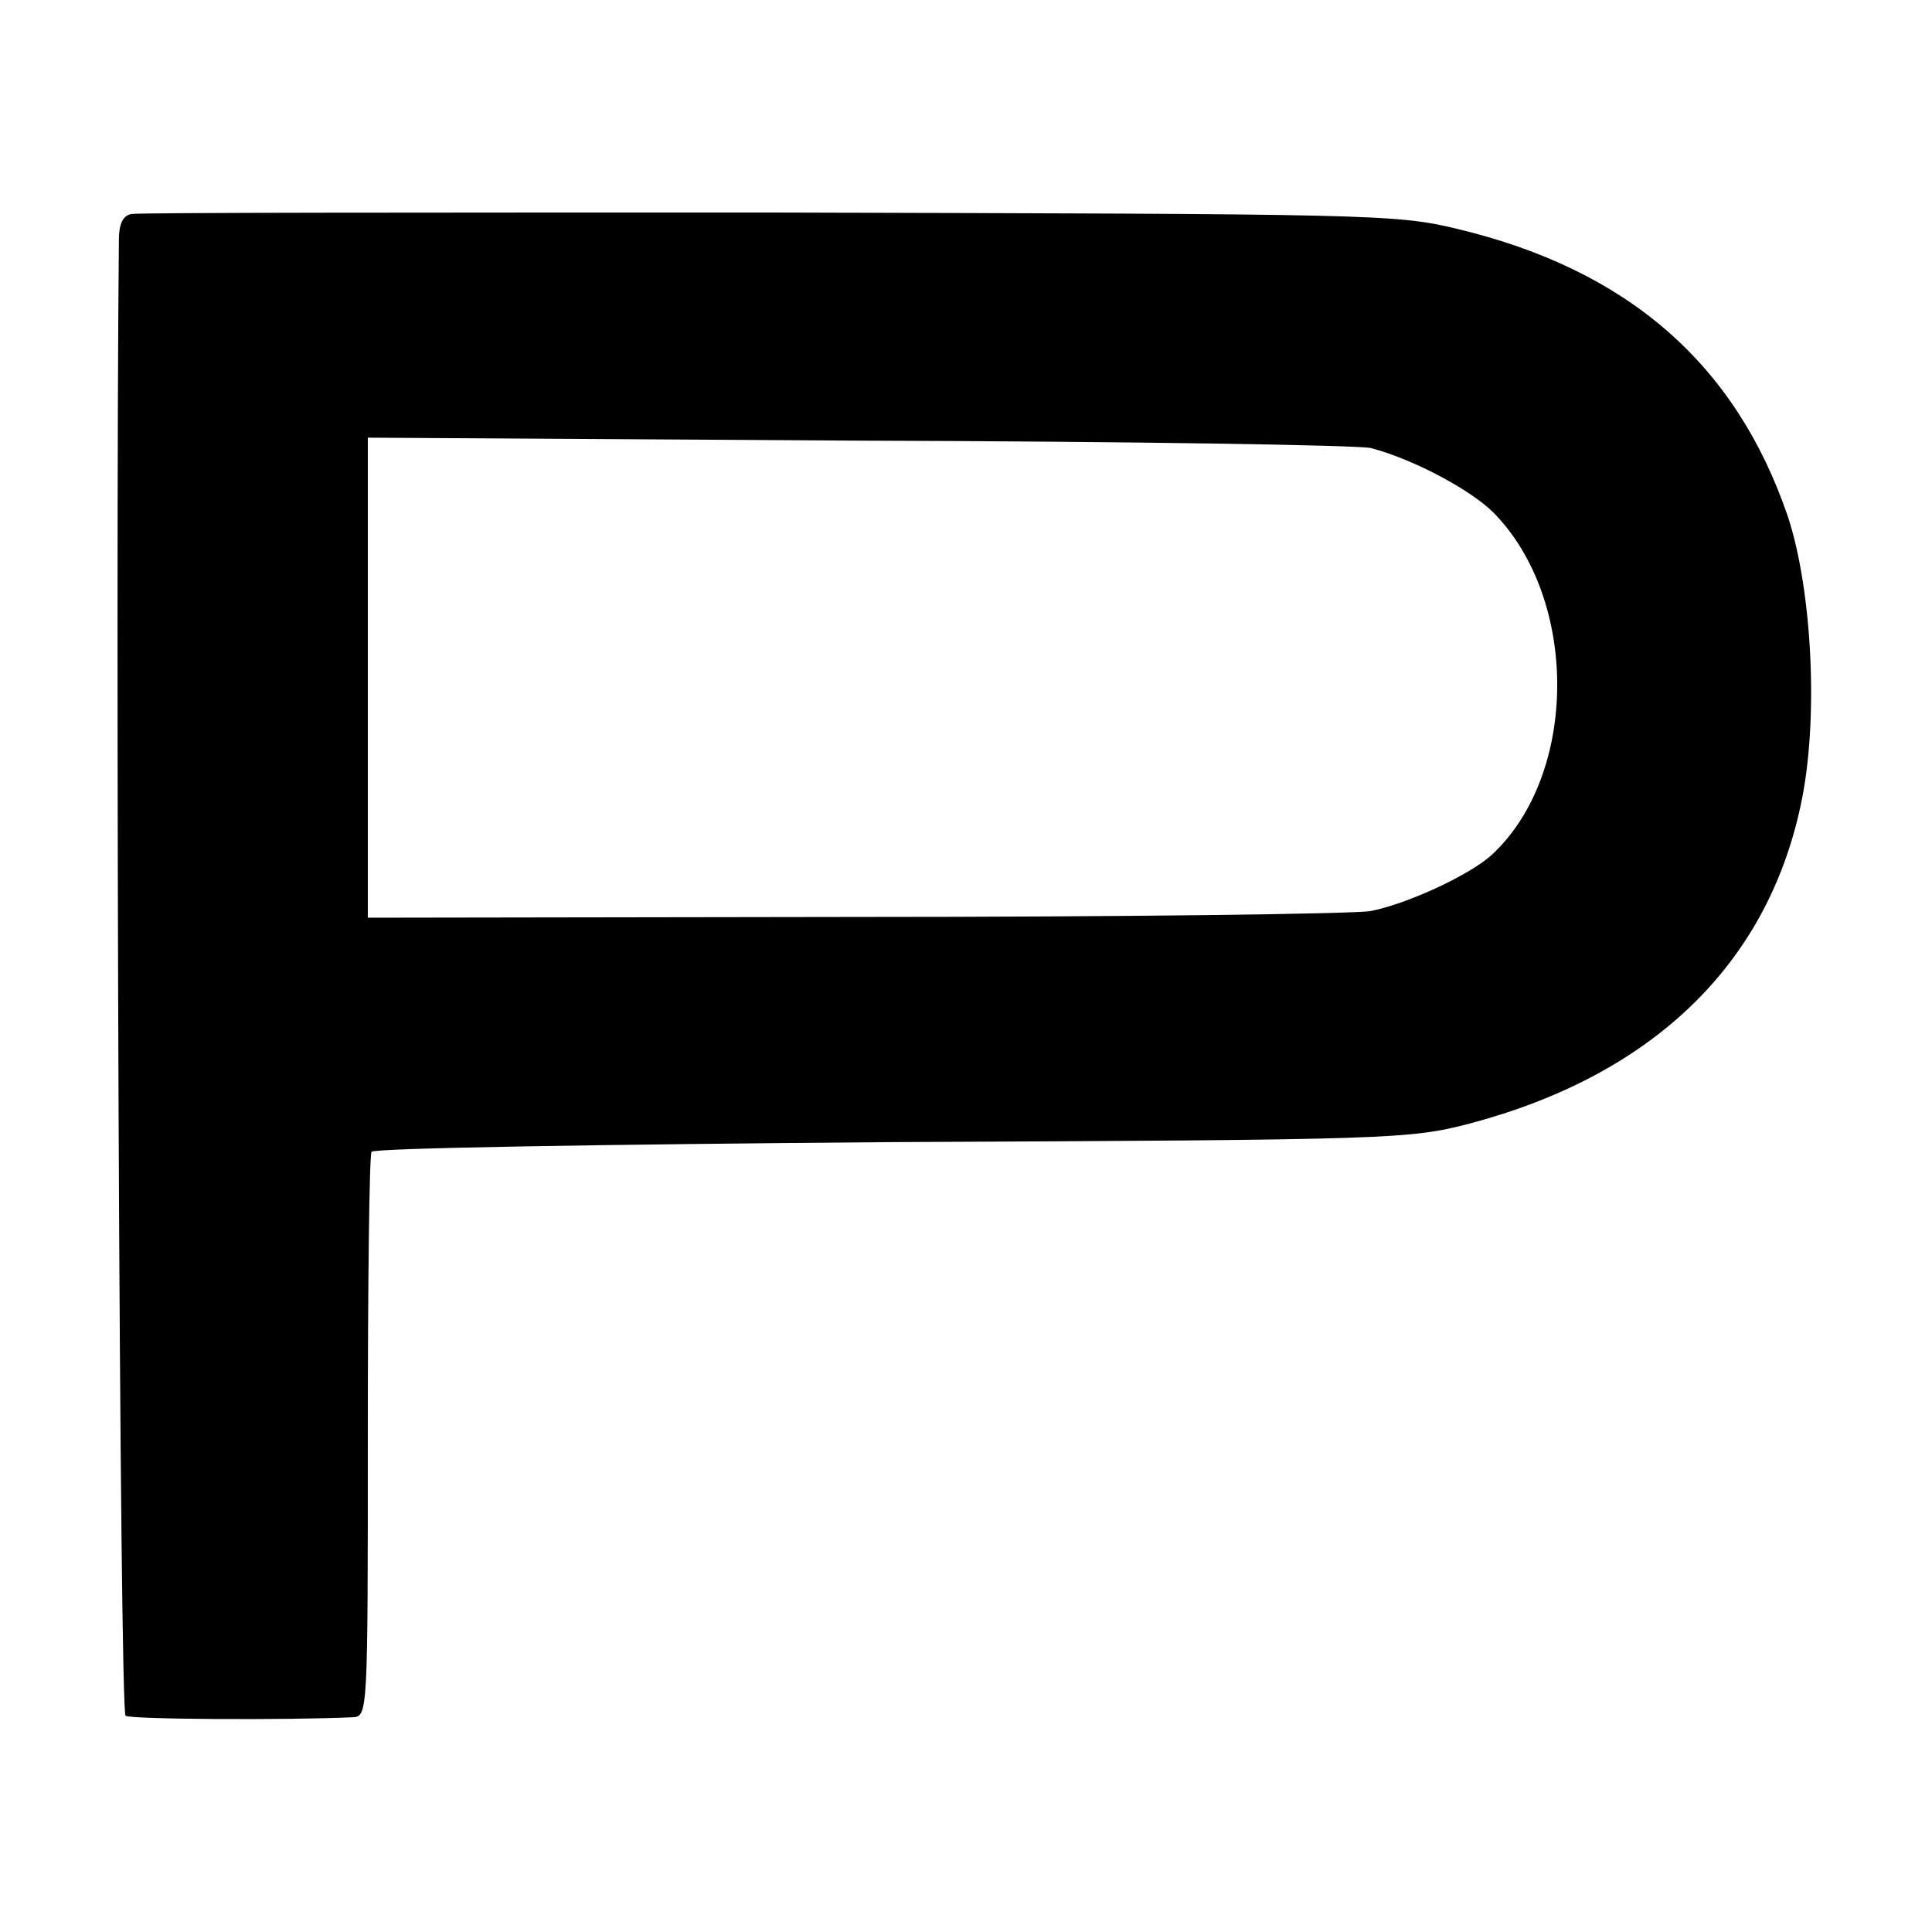 <?xml version="1.0" standalone="no"?>
<!DOCTYPE svg PUBLIC "-//W3C//DTD SVG 20010904//EN"
 "http://www.w3.org/TR/2001/REC-SVG-20010904/DTD/svg10.dtd">
<svg version="1.0" xmlns="http://www.w3.org/2000/svg"
 width="260pt" height="260pt" viewBox="0 0 260 260"
 preserveAspectRatio="xMidYMid meet">
<g transform="translate(0,260) scale(0.1,-0.1)"
fill="#000000" stroke="none">
<path d="M177 2312 c-12 -2 -17 -14 -17 -35 -5 -498 1 -1982 9 -1986 7 -5 220
-6 306 -2 20 1 20 7 20 377 0 206 2 379 5 384 3 5 314 10 700 13 676 3 697 4
778 25 245 65 399 213 445 427 25 113 16 290 -17 390 -70 205 -215 332 -445
387 -83 20 -114 20 -927 22 -462 0 -848 0 -857 -2z m1668 -315 c57 -15 134
-56 165 -87 115 -117 114 -352 -2 -460 -29 -27 -113 -66 -163 -76 -22 -4 -335
-8 -695 -8 l-655 -1 0 323 0 323 660 -4 c363 -1 674 -6 690 -10z"/>
</g>
</svg>
